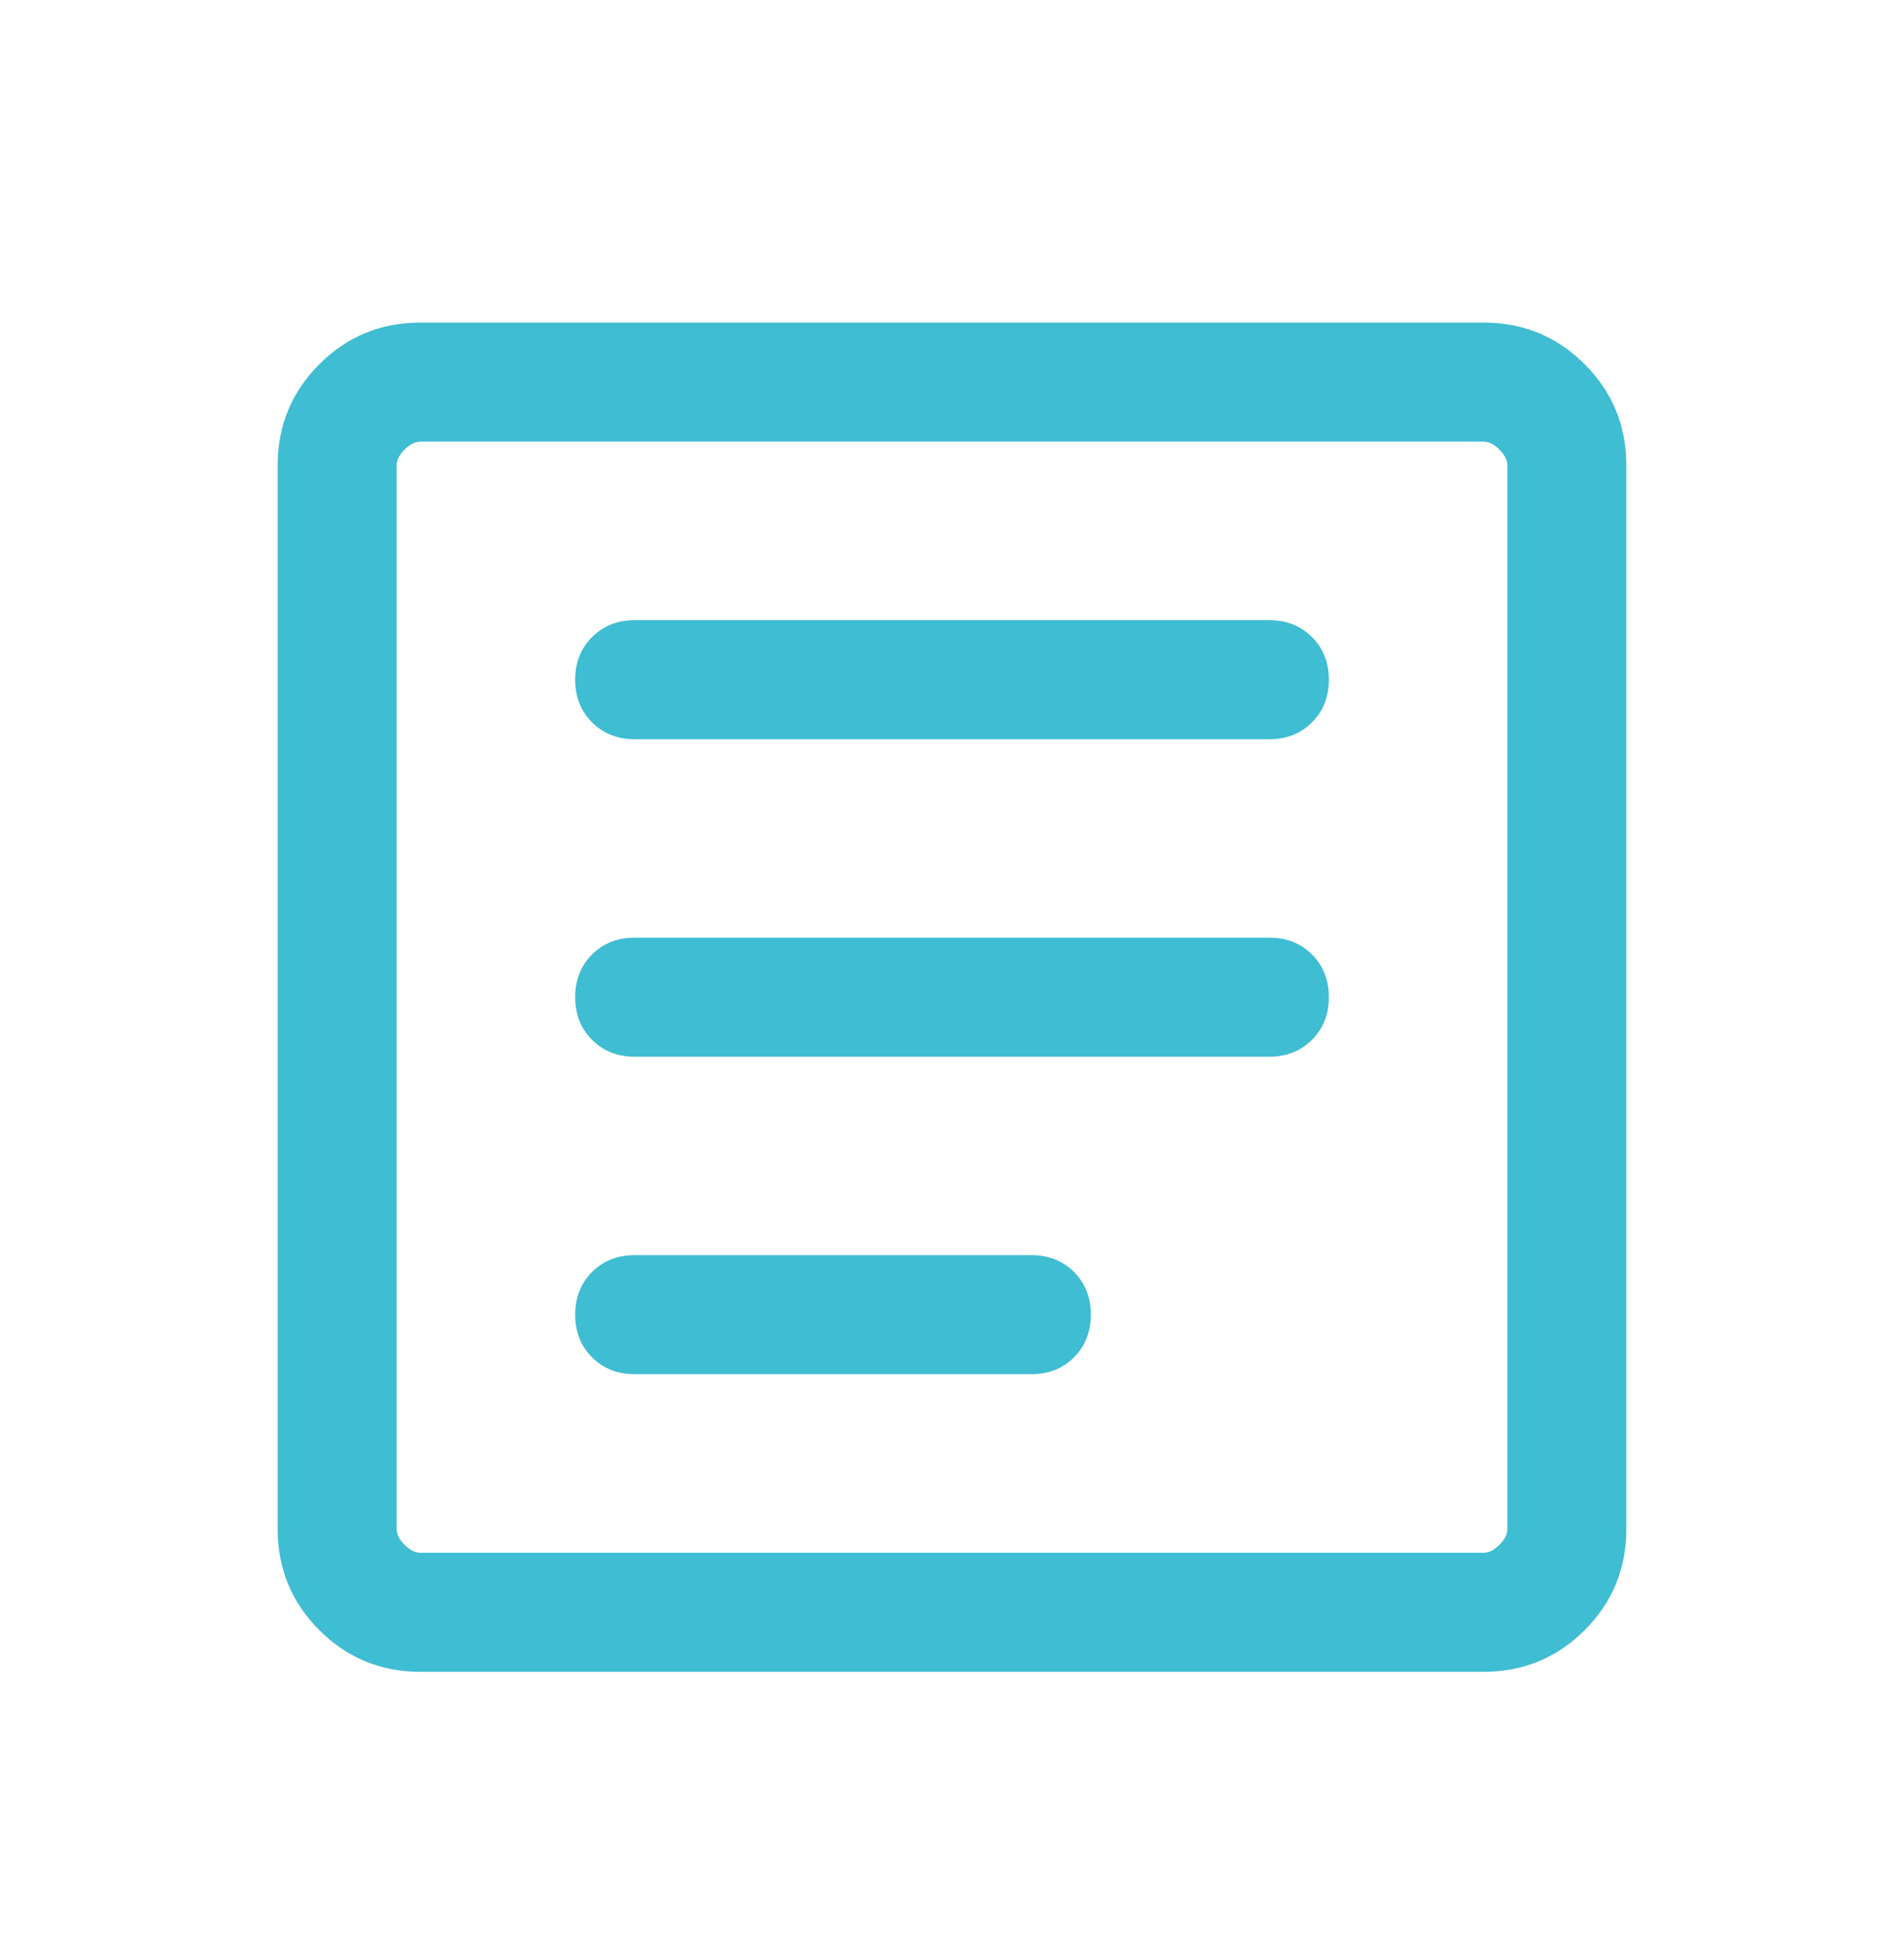<svg width="40" height="41" viewBox="0 0 40 41" fill="none" xmlns="http://www.w3.org/2000/svg">
<mask id="mask0_15321_738" style="mask-type:alpha" maskUnits="userSpaceOnUse" x="0" y="0" width="40" height="41">
<rect y="0.941" width="40" height="40" fill="#D9D9D9"/>
</mask>
<g mask="url(#mask0_15321_738)">
<path d="M13.333 28.858H21.667C22.028 28.858 22.327 28.74 22.563 28.504C22.799 28.268 22.917 27.969 22.917 27.608C22.917 27.247 22.799 26.948 22.563 26.711C22.327 26.476 22.028 26.358 21.667 26.358H13.333C12.972 26.358 12.674 26.476 12.438 26.711C12.202 26.948 12.083 27.247 12.083 27.608C12.083 27.969 12.202 28.268 12.438 28.504C12.674 28.74 12.972 28.858 13.333 28.858ZM13.333 22.191H26.667C27.028 22.191 27.327 22.073 27.563 21.836C27.799 21.601 27.917 21.302 27.917 20.941C27.917 20.58 27.799 20.281 27.563 20.044C27.327 19.809 27.028 19.691 26.667 19.691H13.333C12.972 19.691 12.674 19.809 12.438 20.044C12.202 20.281 12.083 20.58 12.083 20.941C12.083 21.302 12.202 21.601 12.438 21.836C12.674 22.073 12.972 22.191 13.333 22.191ZM13.333 15.524H26.667C27.028 15.524 27.327 15.406 27.563 15.169C27.799 14.934 27.917 14.636 27.917 14.274C27.917 13.913 27.799 13.615 27.563 13.379C27.327 13.143 27.028 13.024 26.667 13.024H13.333C12.972 13.024 12.674 13.143 12.438 13.379C12.202 13.615 12.083 13.913 12.083 14.274C12.083 14.636 12.202 14.934 12.438 15.169C12.674 15.406 12.972 15.524 13.333 15.524ZM8.833 35.108C8 35.108 7.292 34.816 6.708 34.233C6.125 33.649 5.833 32.941 5.833 32.108V9.774C5.833 8.941 6.125 8.233 6.708 7.649C7.292 7.066 8 6.774 8.833 6.774H31.167C32 6.774 32.708 7.066 33.292 7.649C33.875 8.233 34.167 8.941 34.167 9.774V32.108C34.167 32.941 33.875 33.649 33.292 34.233C32.708 34.816 32 35.108 31.167 35.108H8.833ZM8.833 32.608H31.167C31.278 32.608 31.389 32.552 31.5 32.441C31.611 32.33 31.667 32.219 31.667 32.108V9.774C31.667 9.663 31.611 9.552 31.5 9.441C31.389 9.33 31.278 9.274 31.167 9.274H8.833C8.722 9.274 8.611 9.33 8.5 9.441C8.389 9.552 8.333 9.663 8.333 9.774V32.108C8.333 32.219 8.389 32.33 8.5 32.441C8.611 32.552 8.722 32.608 8.833 32.608Z" fill="#3FBDD2"/>
</g>
</svg>
